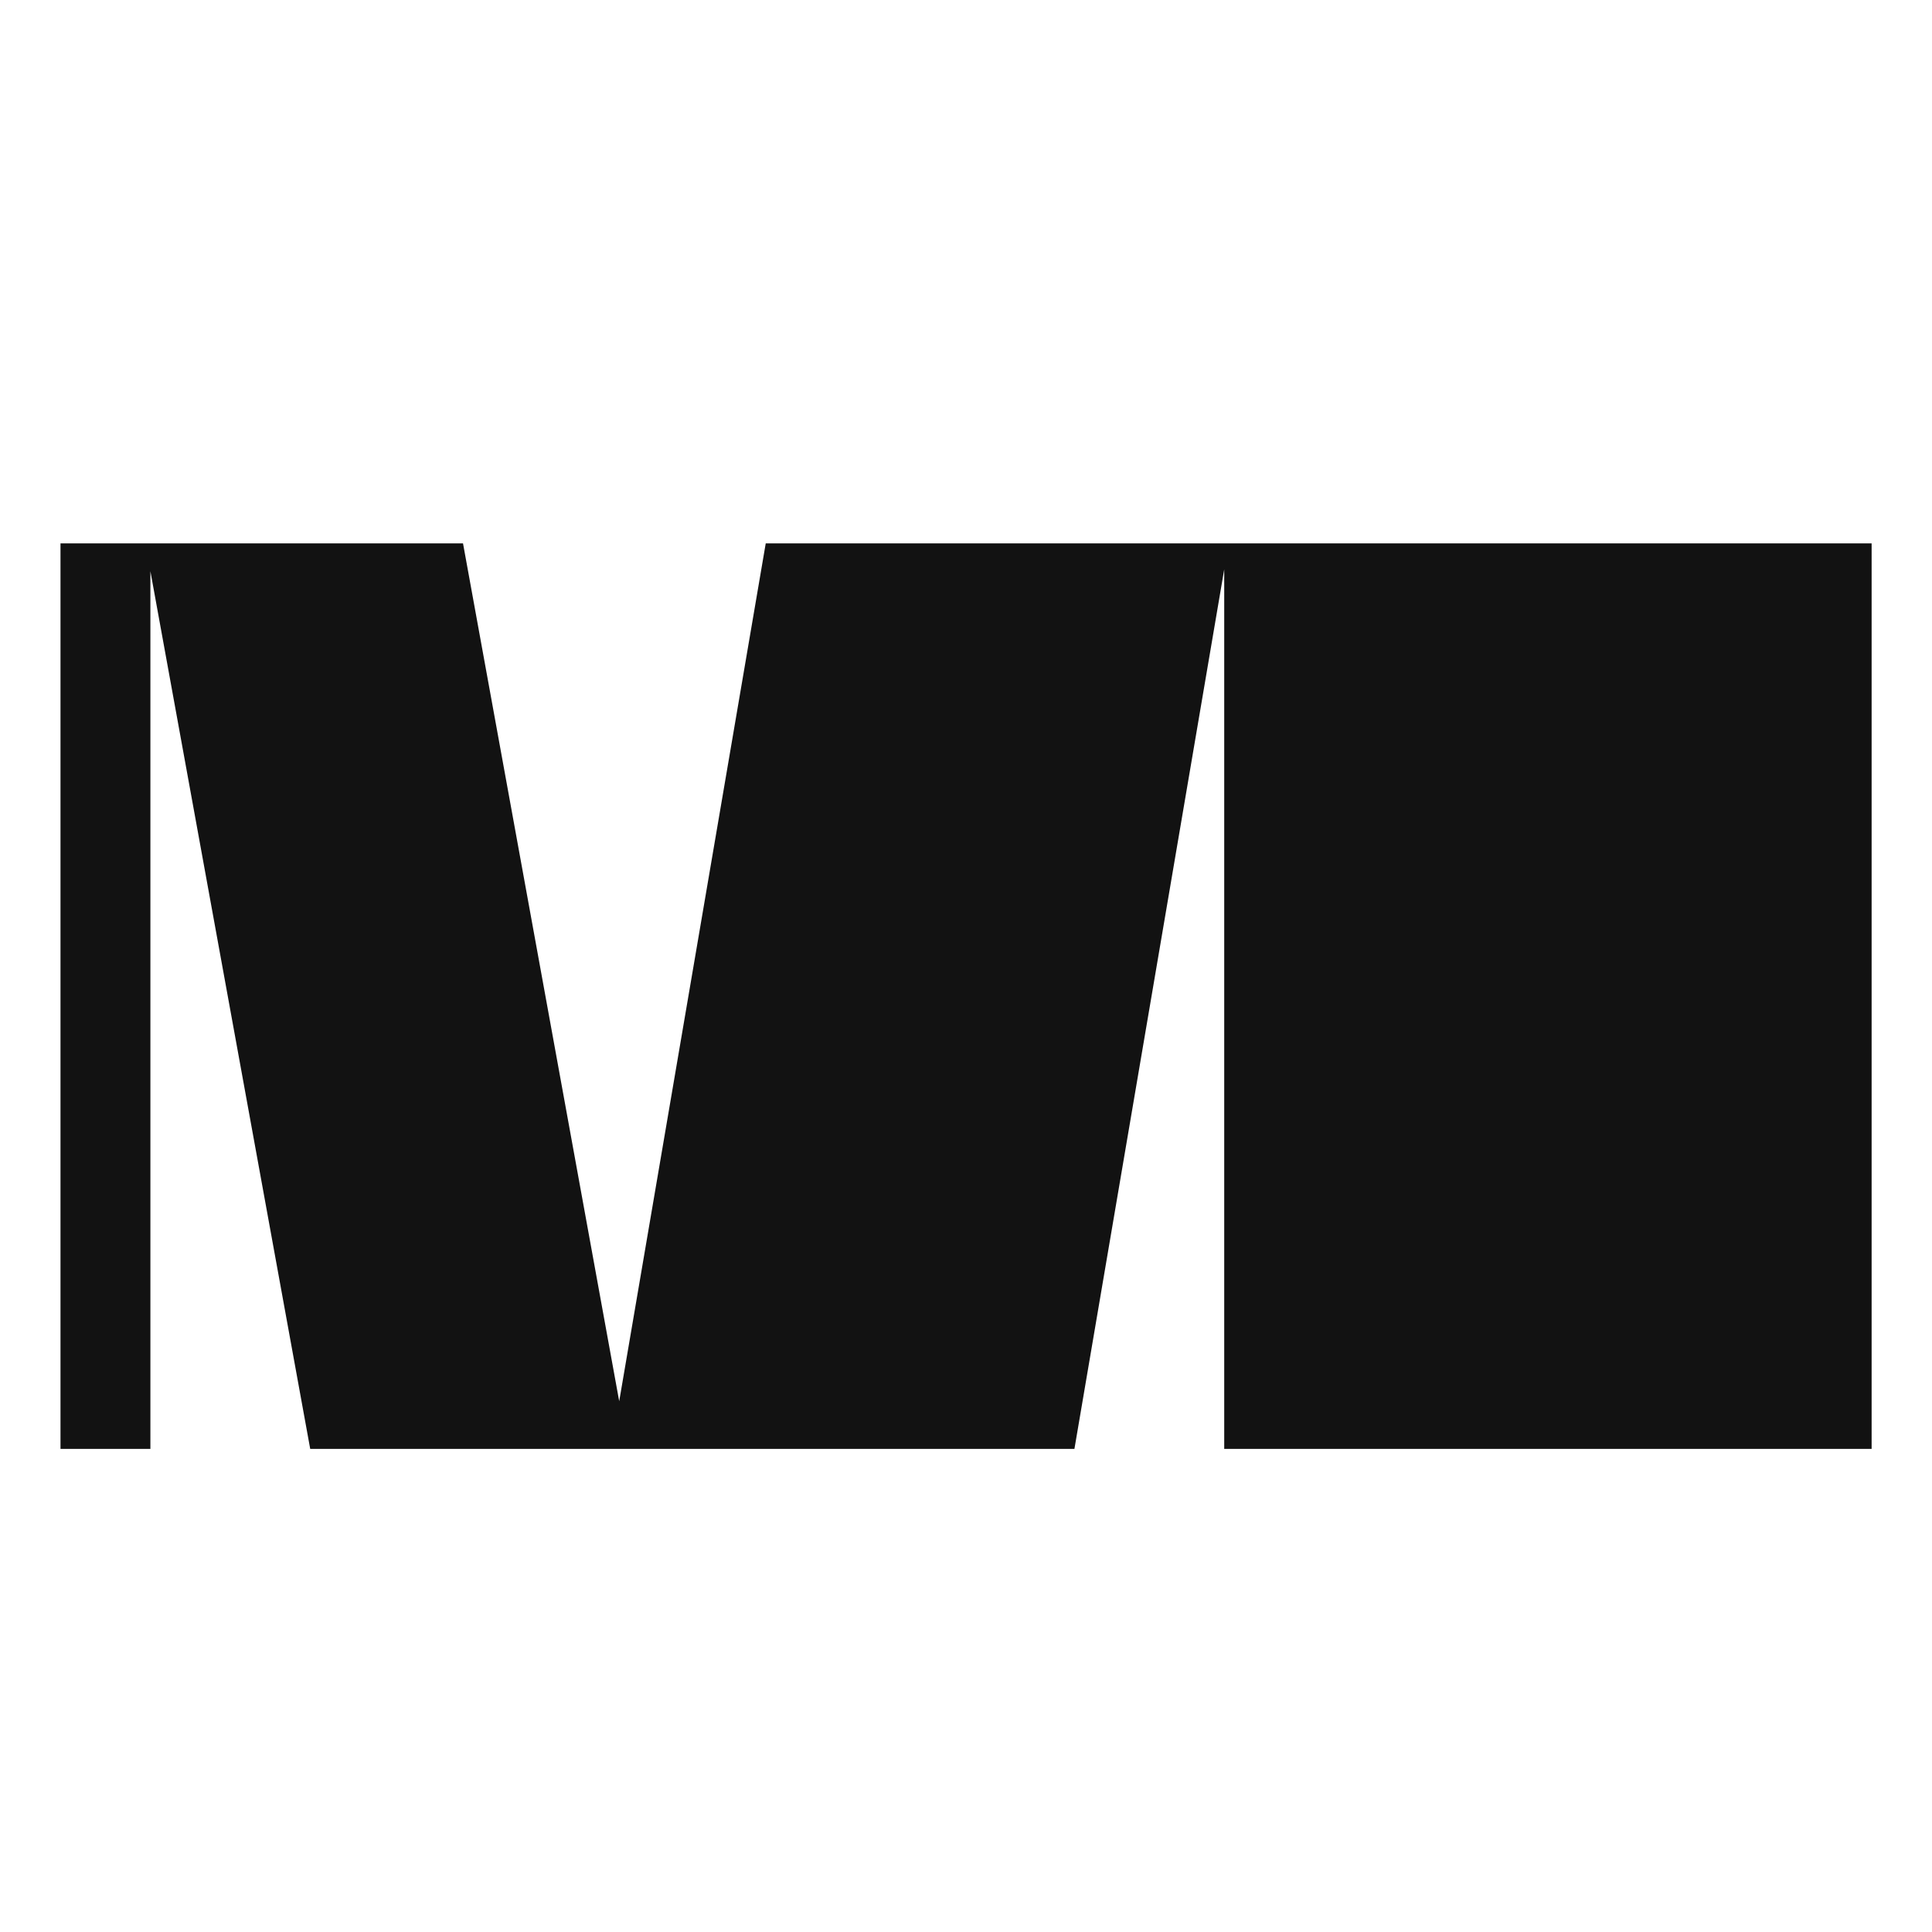 <?xml version="1.0" encoding="UTF-8"?> <svg xmlns="http://www.w3.org/2000/svg" width="32" height="32" viewBox="0 0 32 32" fill="none"><path d="M10.256 23.209L7.669 9H1.002V23.998H2.491V9.461L5.138 23.998H17.796L20.277 9.43V23.998H31V9H12.683L10.256 23.209Z" fill="#121212"></path></svg> 